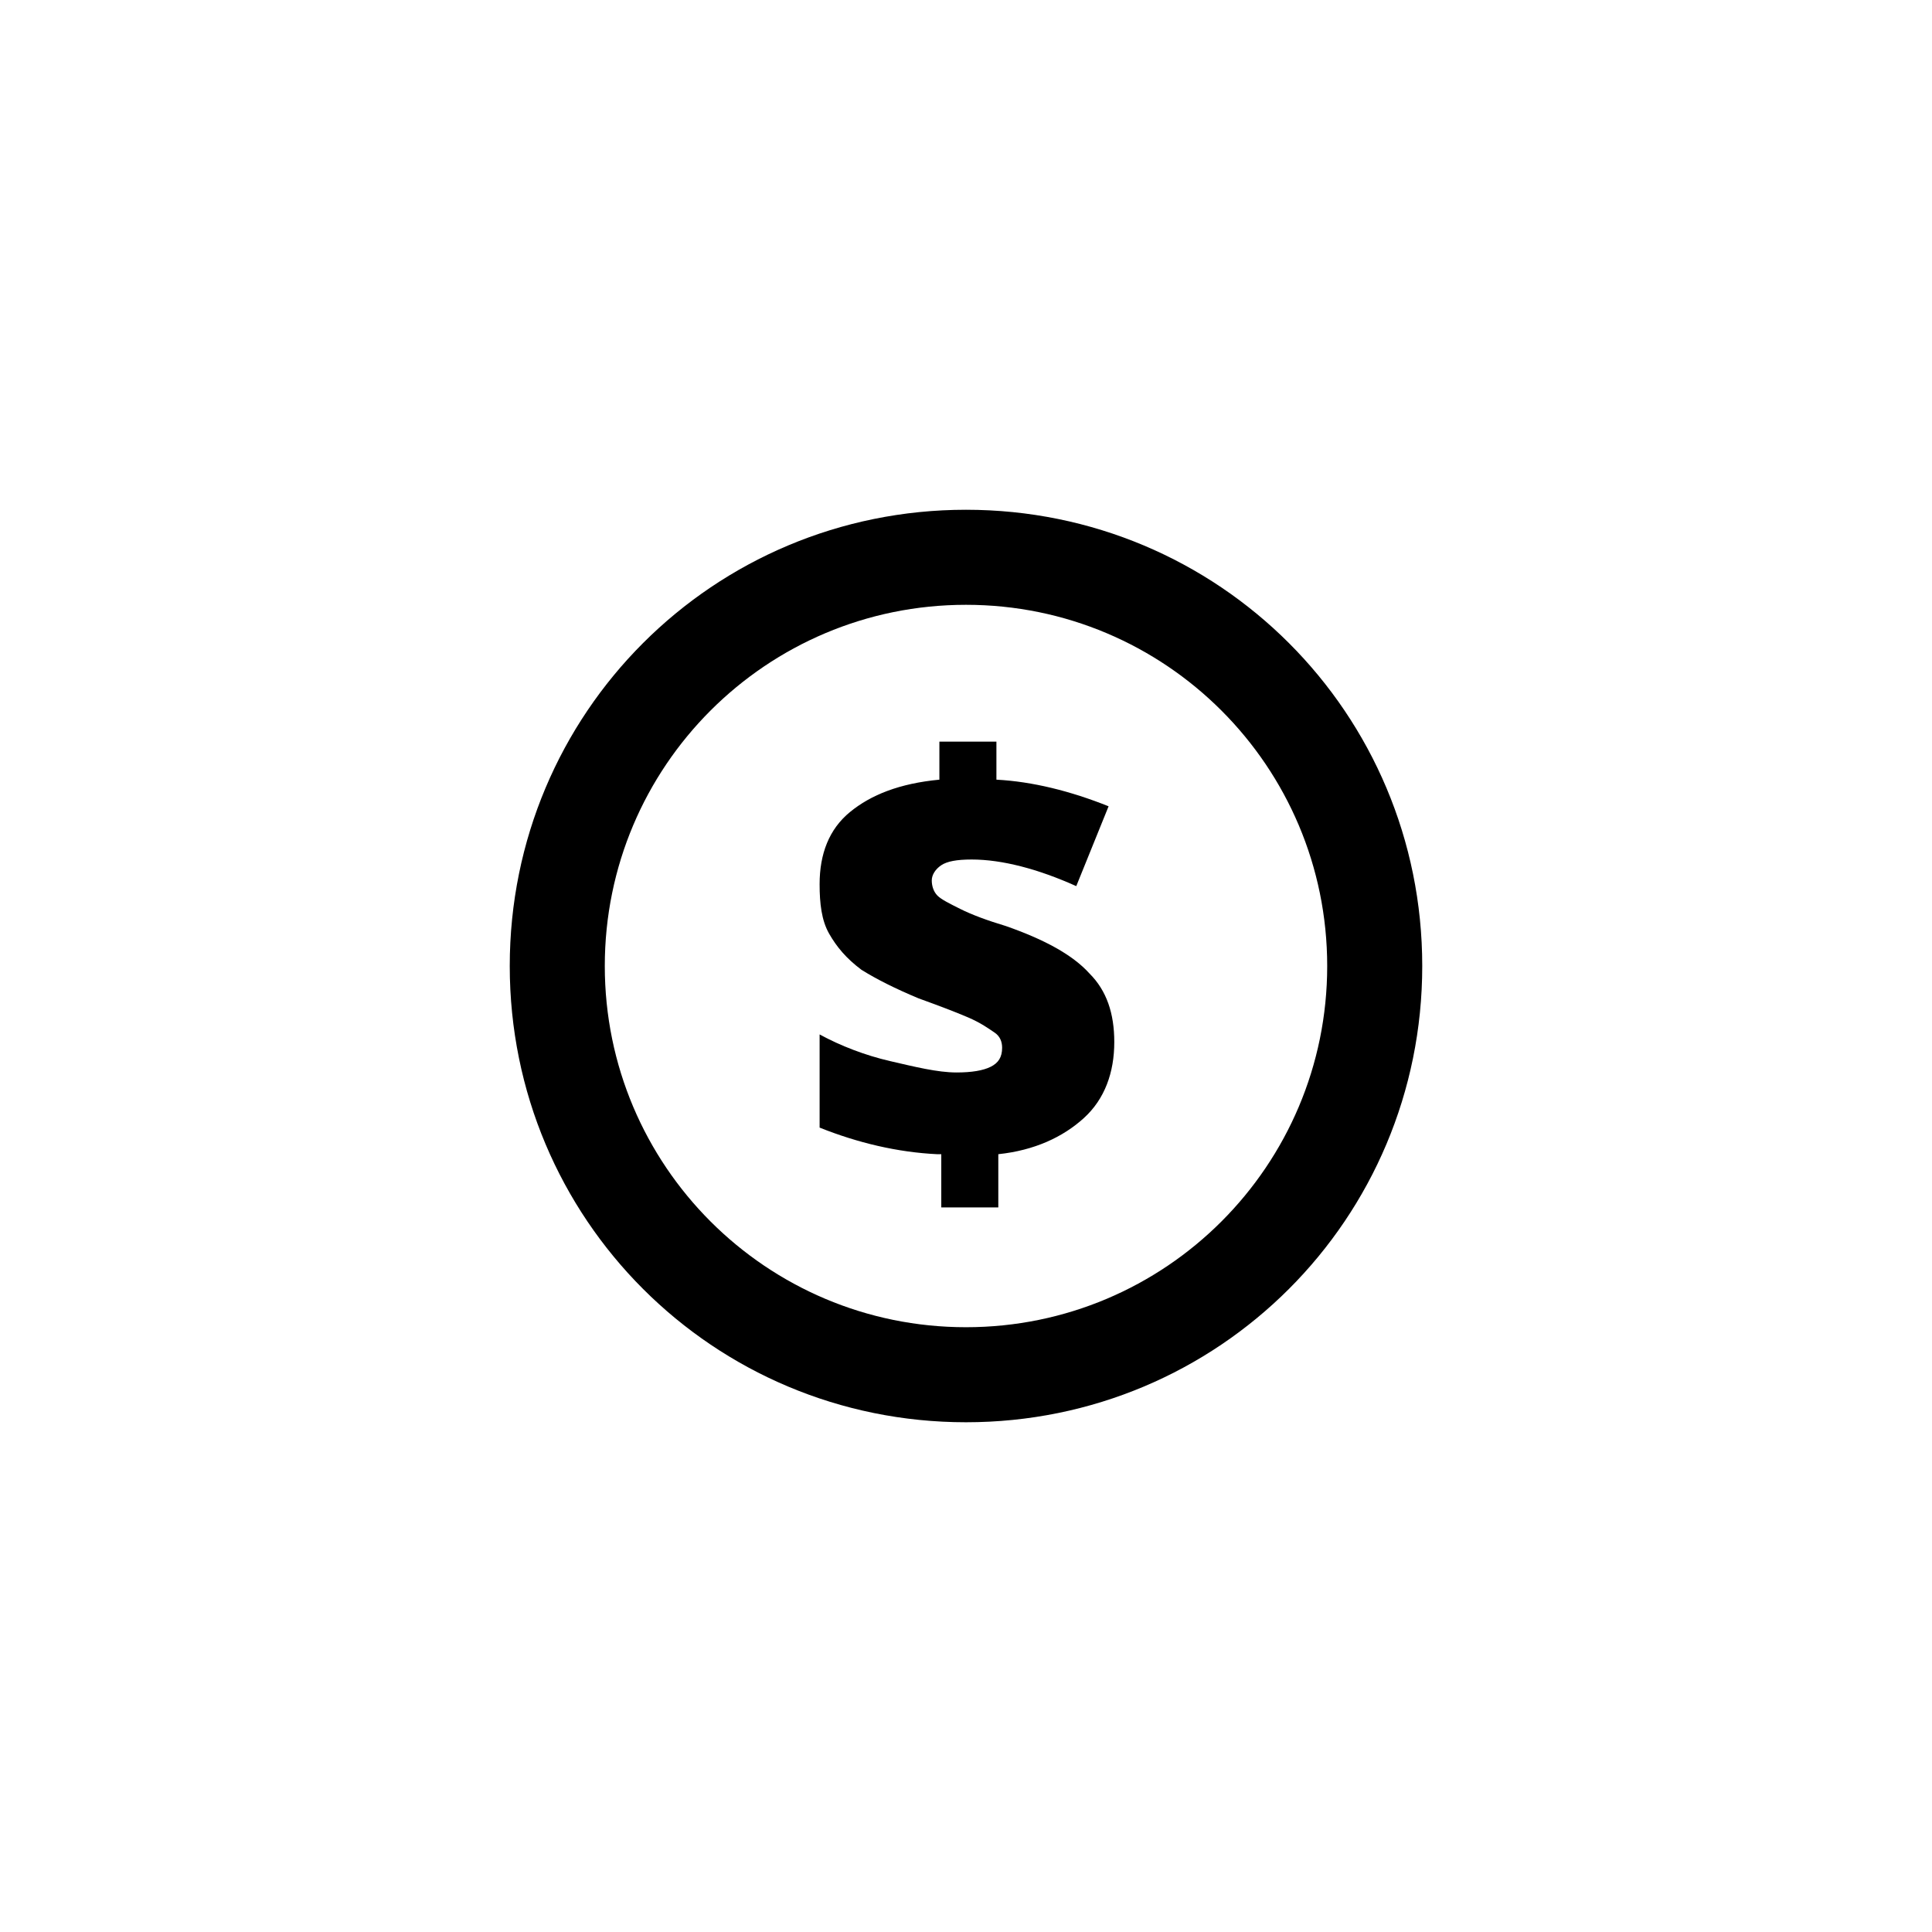 <?xml version="1.0" encoding="UTF-8"?>
<!-- Uploaded to: SVG Repo, www.svgrepo.com, Generator: SVG Repo Mixer Tools -->
<svg fill="#000000" width="800px" height="800px" version="1.1" viewBox="144 144 512 512" xmlns="http://www.w3.org/2000/svg">
 <path d="m392.44 449.88c-10.578-0.504-21.16-3.023-31.234-7.055v-24.688c5.543 3.023 12.09 5.543 18.641 7.055 6.551 1.512 12.594 3.023 17.633 3.023 4.031 0 7.055-0.504 9.07-1.512 2.016-1.008 3.023-2.519 3.023-5.039 0-1.512-0.504-3.023-2.016-4.031-1.512-1.008-3.527-2.519-7.055-4.031-3.527-1.512-7.559-3.023-13.098-5.039-6.047-2.519-11.082-5.039-15.113-7.559-4.031-3.023-6.551-6.047-8.566-9.574-2.016-3.527-2.519-8.062-2.519-13.098 0-8.062 2.519-14.609 8.062-19.145s13.098-7.559 23.68-8.566v-10.078h15.113v10.078c9.574 0.504 19.648 3.023 29.727 7.055l-8.566 21.16c-10.078-4.535-19.648-7.055-27.711-7.055-4.031 0-6.551 0.504-8.062 1.512-1.512 1.008-2.519 2.519-2.519 4.031 0 1.512 0.504 3.023 1.512 4.031 1.008 1.008 3.023 2.016 6.047 3.527 3.023 1.512 7.055 3.023 12.09 4.535 10.078 3.527 17.633 7.559 22.168 12.594 4.535 4.535 6.551 10.578 6.551 18.137 0 8.062-2.519 15.113-8.062 20.152s-13.098 8.566-22.672 9.574v14.105h-15.113v-14.102zm7.559-145.6c52.898 0 95.723 42.824 95.723 95.723 0 52.898-42.824 95.723-95.723 95.723s-95.723-42.824-95.723-95.723c-0.004-52.898 42.82-95.723 95.723-95.723m0-25.188c-67.008 0-120.91 53.906-120.91 120.91s53.906 120.91 120.91 120.91 120.91-53.906 120.91-120.91-53.91-120.91-120.91-120.91z"/>
</svg>